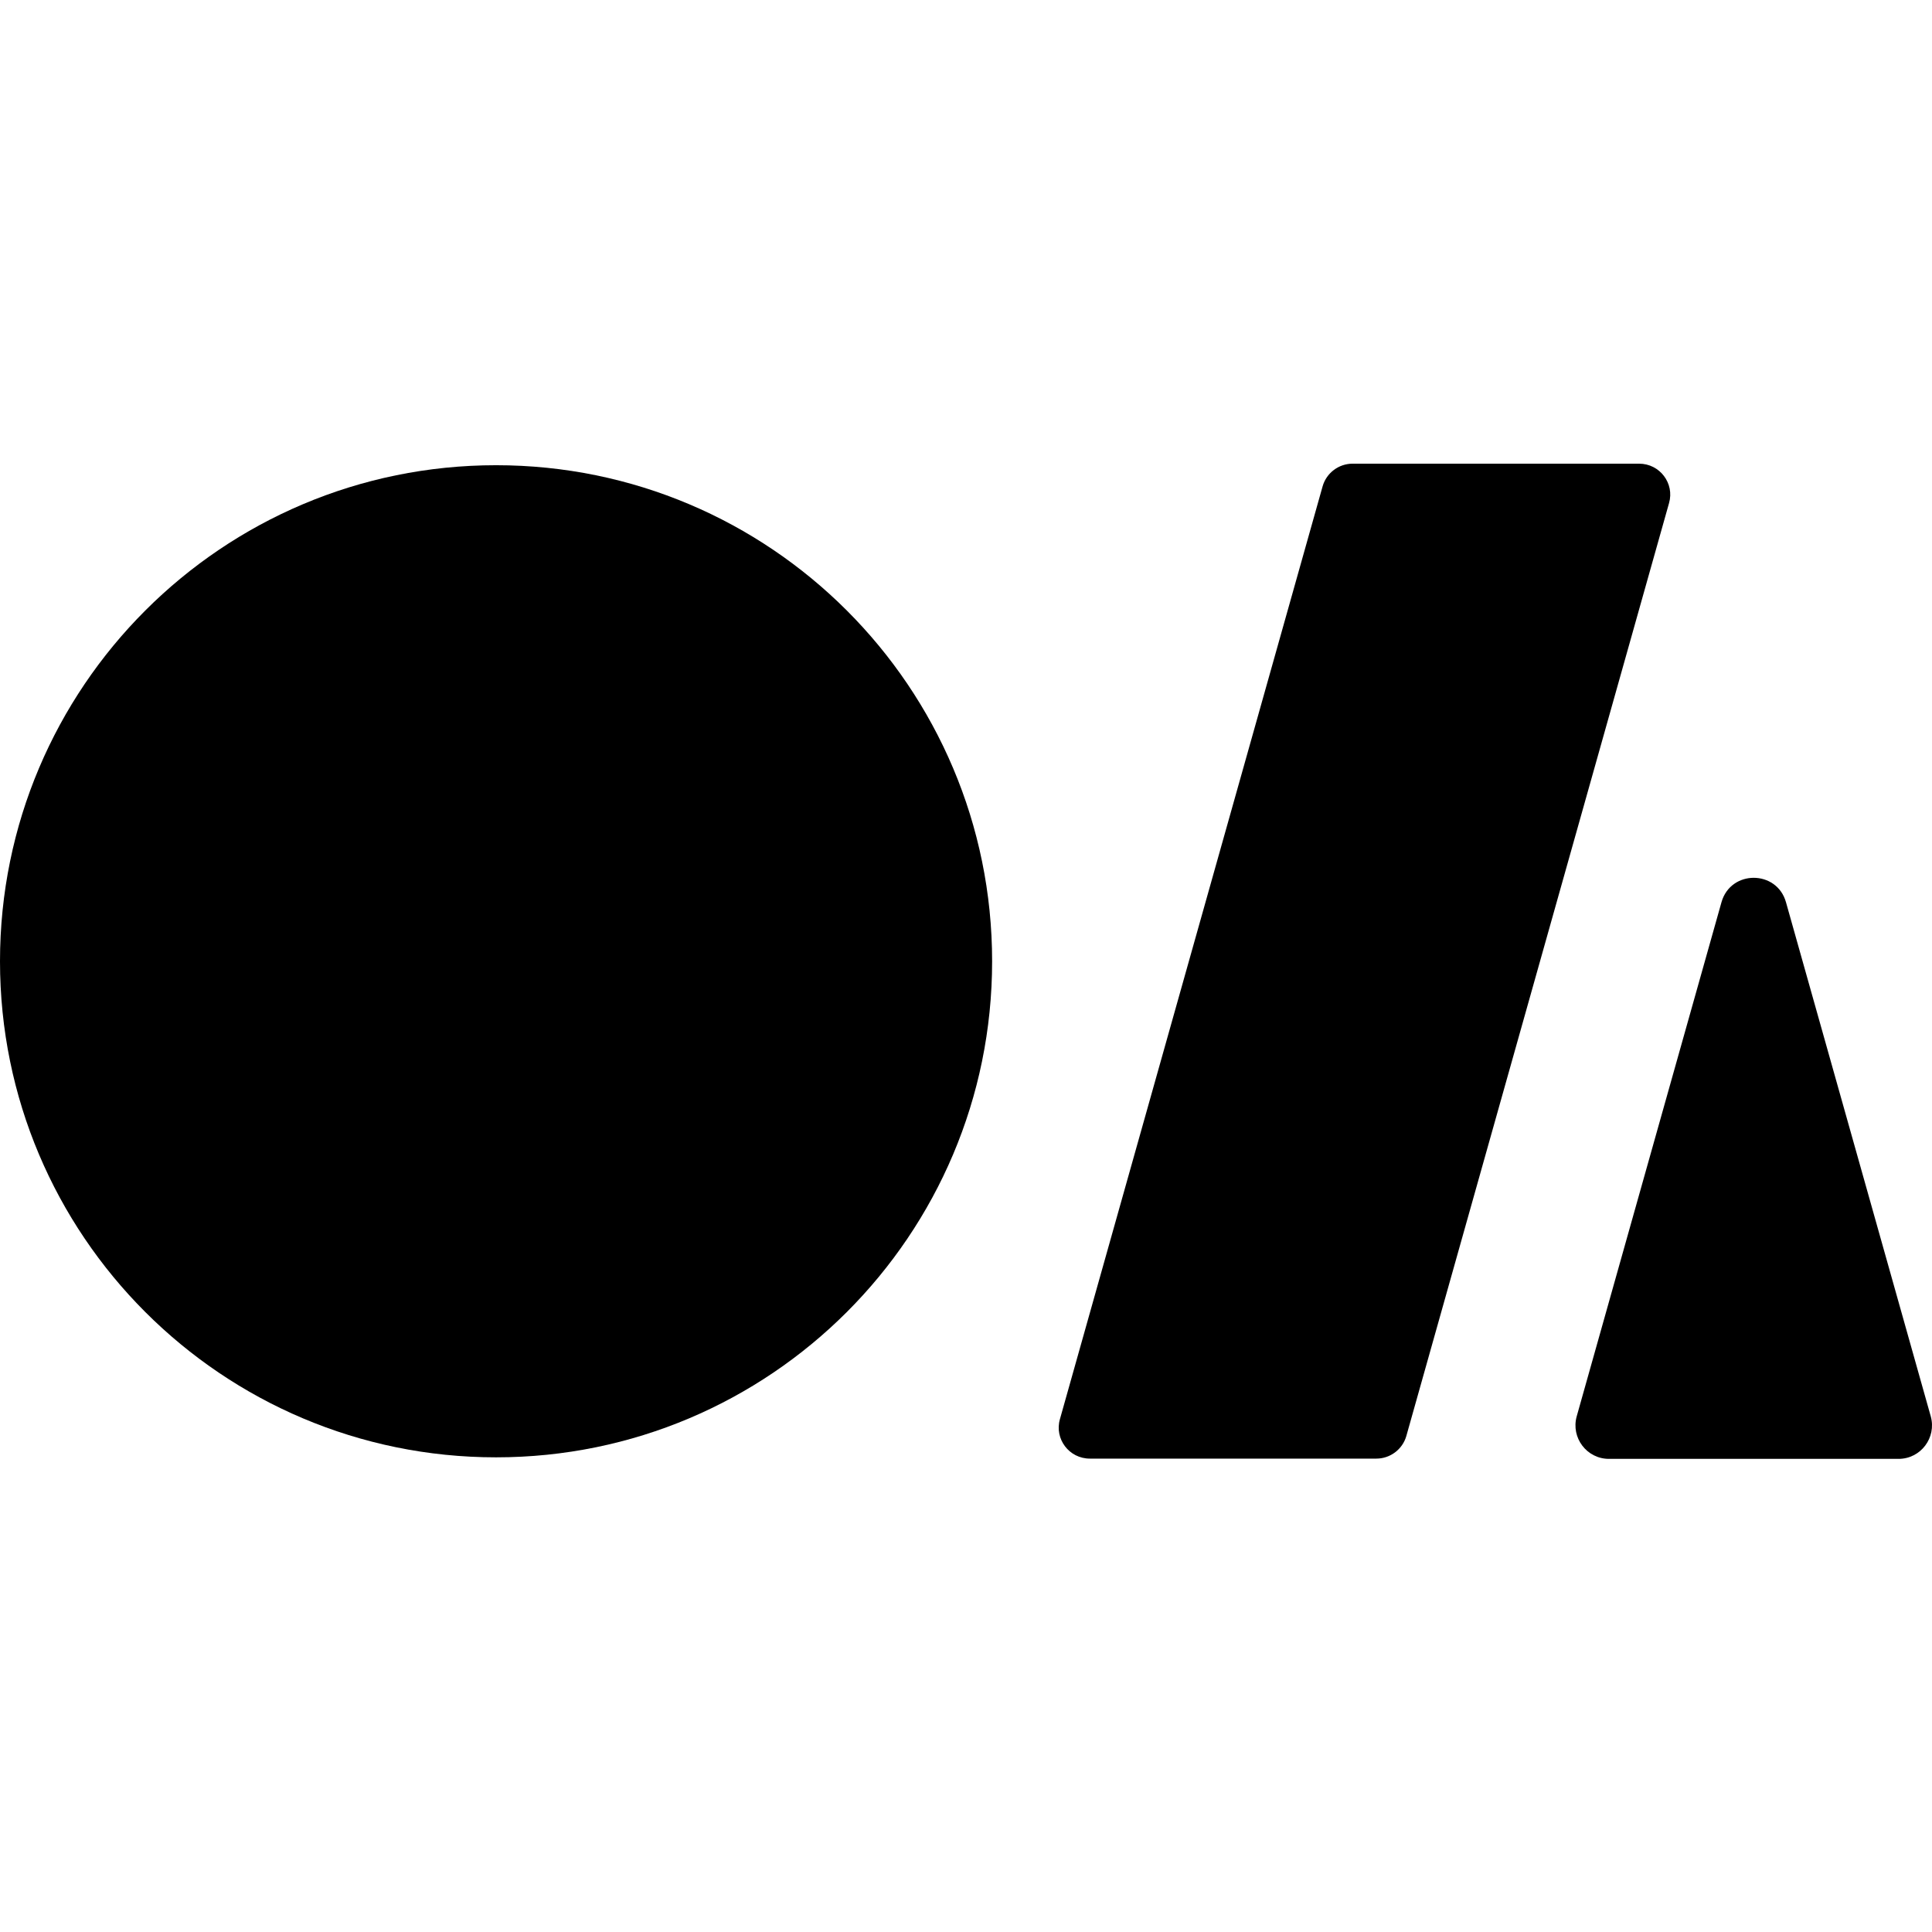 <svg xmlns="http://www.w3.org/2000/svg" fill="none" viewBox="0 0 500 500" height="500" width="500">
<g clip-path="url(#clip0_1103_5238)">
<path fill="black" d="M128.379 377.157C199.281 377.157 256.759 319.68 256.759 248.778C256.759 177.875 199.281 120.398 128.379 120.398C57.477 120.398 0 177.875 0 248.778C0 319.68 57.477 377.157 128.379 377.157Z"></path>
<path fill="black" d="M342.301 125.827L274.304 367.291C272.848 372.389 276.688 377.487 282.051 377.487H356.205C359.78 377.487 362.958 375.104 363.951 371.661L431.948 130.196C433.405 125.098 429.565 120 424.202 120H350.047C346.472 120 343.294 122.384 342.301 125.827Z"></path>
<path fill="black" d="M416.389 377.553H491.338C497.098 377.553 501.205 372.058 499.681 366.563L462.206 233.482C459.823 225.074 447.905 225.074 445.521 233.482L408.047 366.563C406.524 372.058 410.629 377.553 416.389 377.553Z"></path>
</g>
<defs>
<clipPath id="clip0_1103_5238">
<rect fill="white" height="500" width="500"></rect>
</clipPath>
</defs>
</svg>
